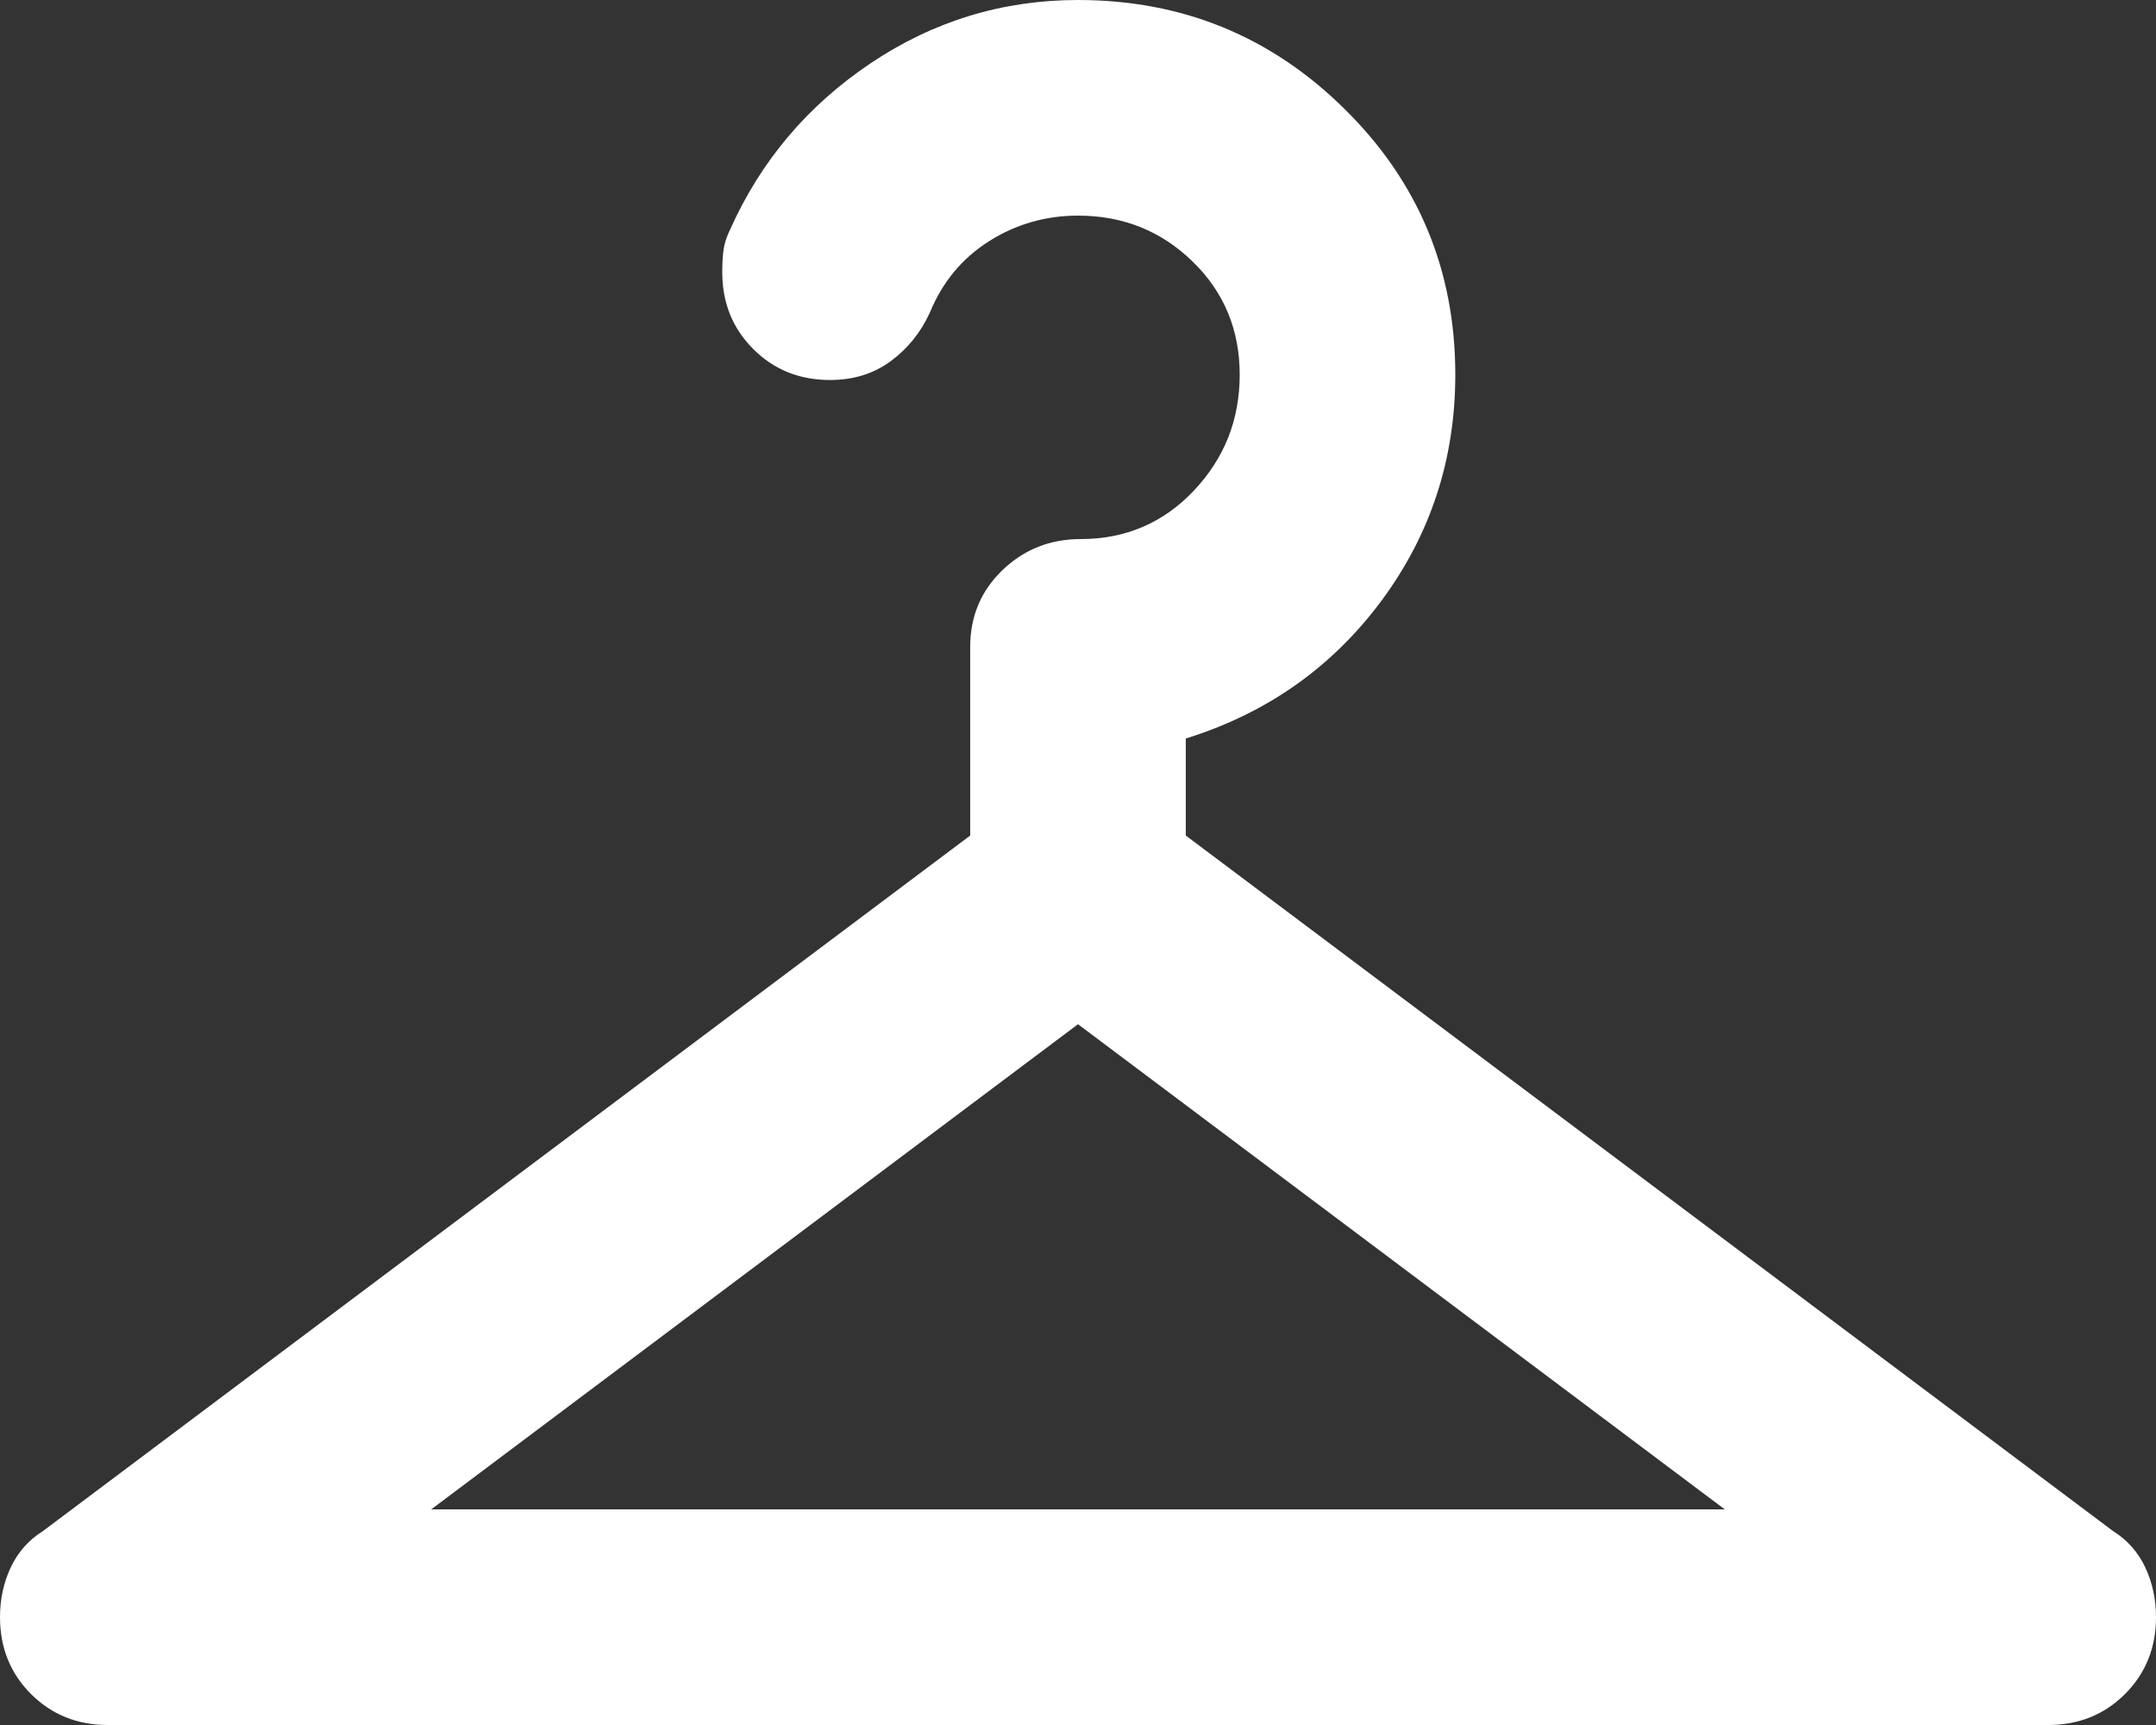 <svg width="30" height="24" viewBox="0 0 30 24" fill="none" xmlns="http://www.w3.org/2000/svg">
<rect x="0" y="0" width="30" height="24" fill="#333333" stroke="none"/>
<path d="M6 21H24L15 14.25L6 21ZM12.938 4.35C12.812 4.625 12.631 4.85 12.394 5.025C12.156 5.2 11.875 5.287 11.55 5.287C11.125 5.287 10.769 5.144 10.481 4.856C10.194 4.569 10.05 4.213 10.05 3.788C10.05 3.663 10.056 3.556 10.069 3.469C10.081 3.381 10.113 3.288 10.162 3.188C10.588 2.237 11.238 1.469 12.113 0.881C12.988 0.294 13.95 0 15 0C16.45 0 17.688 0.506 18.712 1.519C19.738 2.531 20.25 3.763 20.25 5.213C20.25 6.388 19.906 7.438 19.219 8.363C18.531 9.287 17.625 9.925 16.5 10.275V11.625L29.4 21.3C29.6 21.425 29.75 21.594 29.85 21.806C29.95 22.019 30 22.25 30 22.5C30 22.925 29.856 23.281 29.569 23.569C29.281 23.856 28.925 24 28.5 24H1.5C1.075 24 0.719 23.856 0.431 23.569C0.144 23.281 0 22.925 0 22.5C0 22.25 0.05 22.019 0.15 21.806C0.25 21.594 0.4 21.425 0.6 21.3L13.5 11.625V9C13.5 8.575 13.65 8.219 13.95 7.931C14.25 7.644 14.613 7.5 15.037 7.5C15.662 7.5 16.188 7.275 16.613 6.825C17.038 6.375 17.25 5.838 17.25 5.213C17.25 4.588 17.031 4.062 16.594 3.638C16.156 3.212 15.625 3 15 3C14.55 3 14.137 3.119 13.762 3.356C13.387 3.594 13.113 3.925 12.938 4.35Z" fill="white"/>
</svg>
